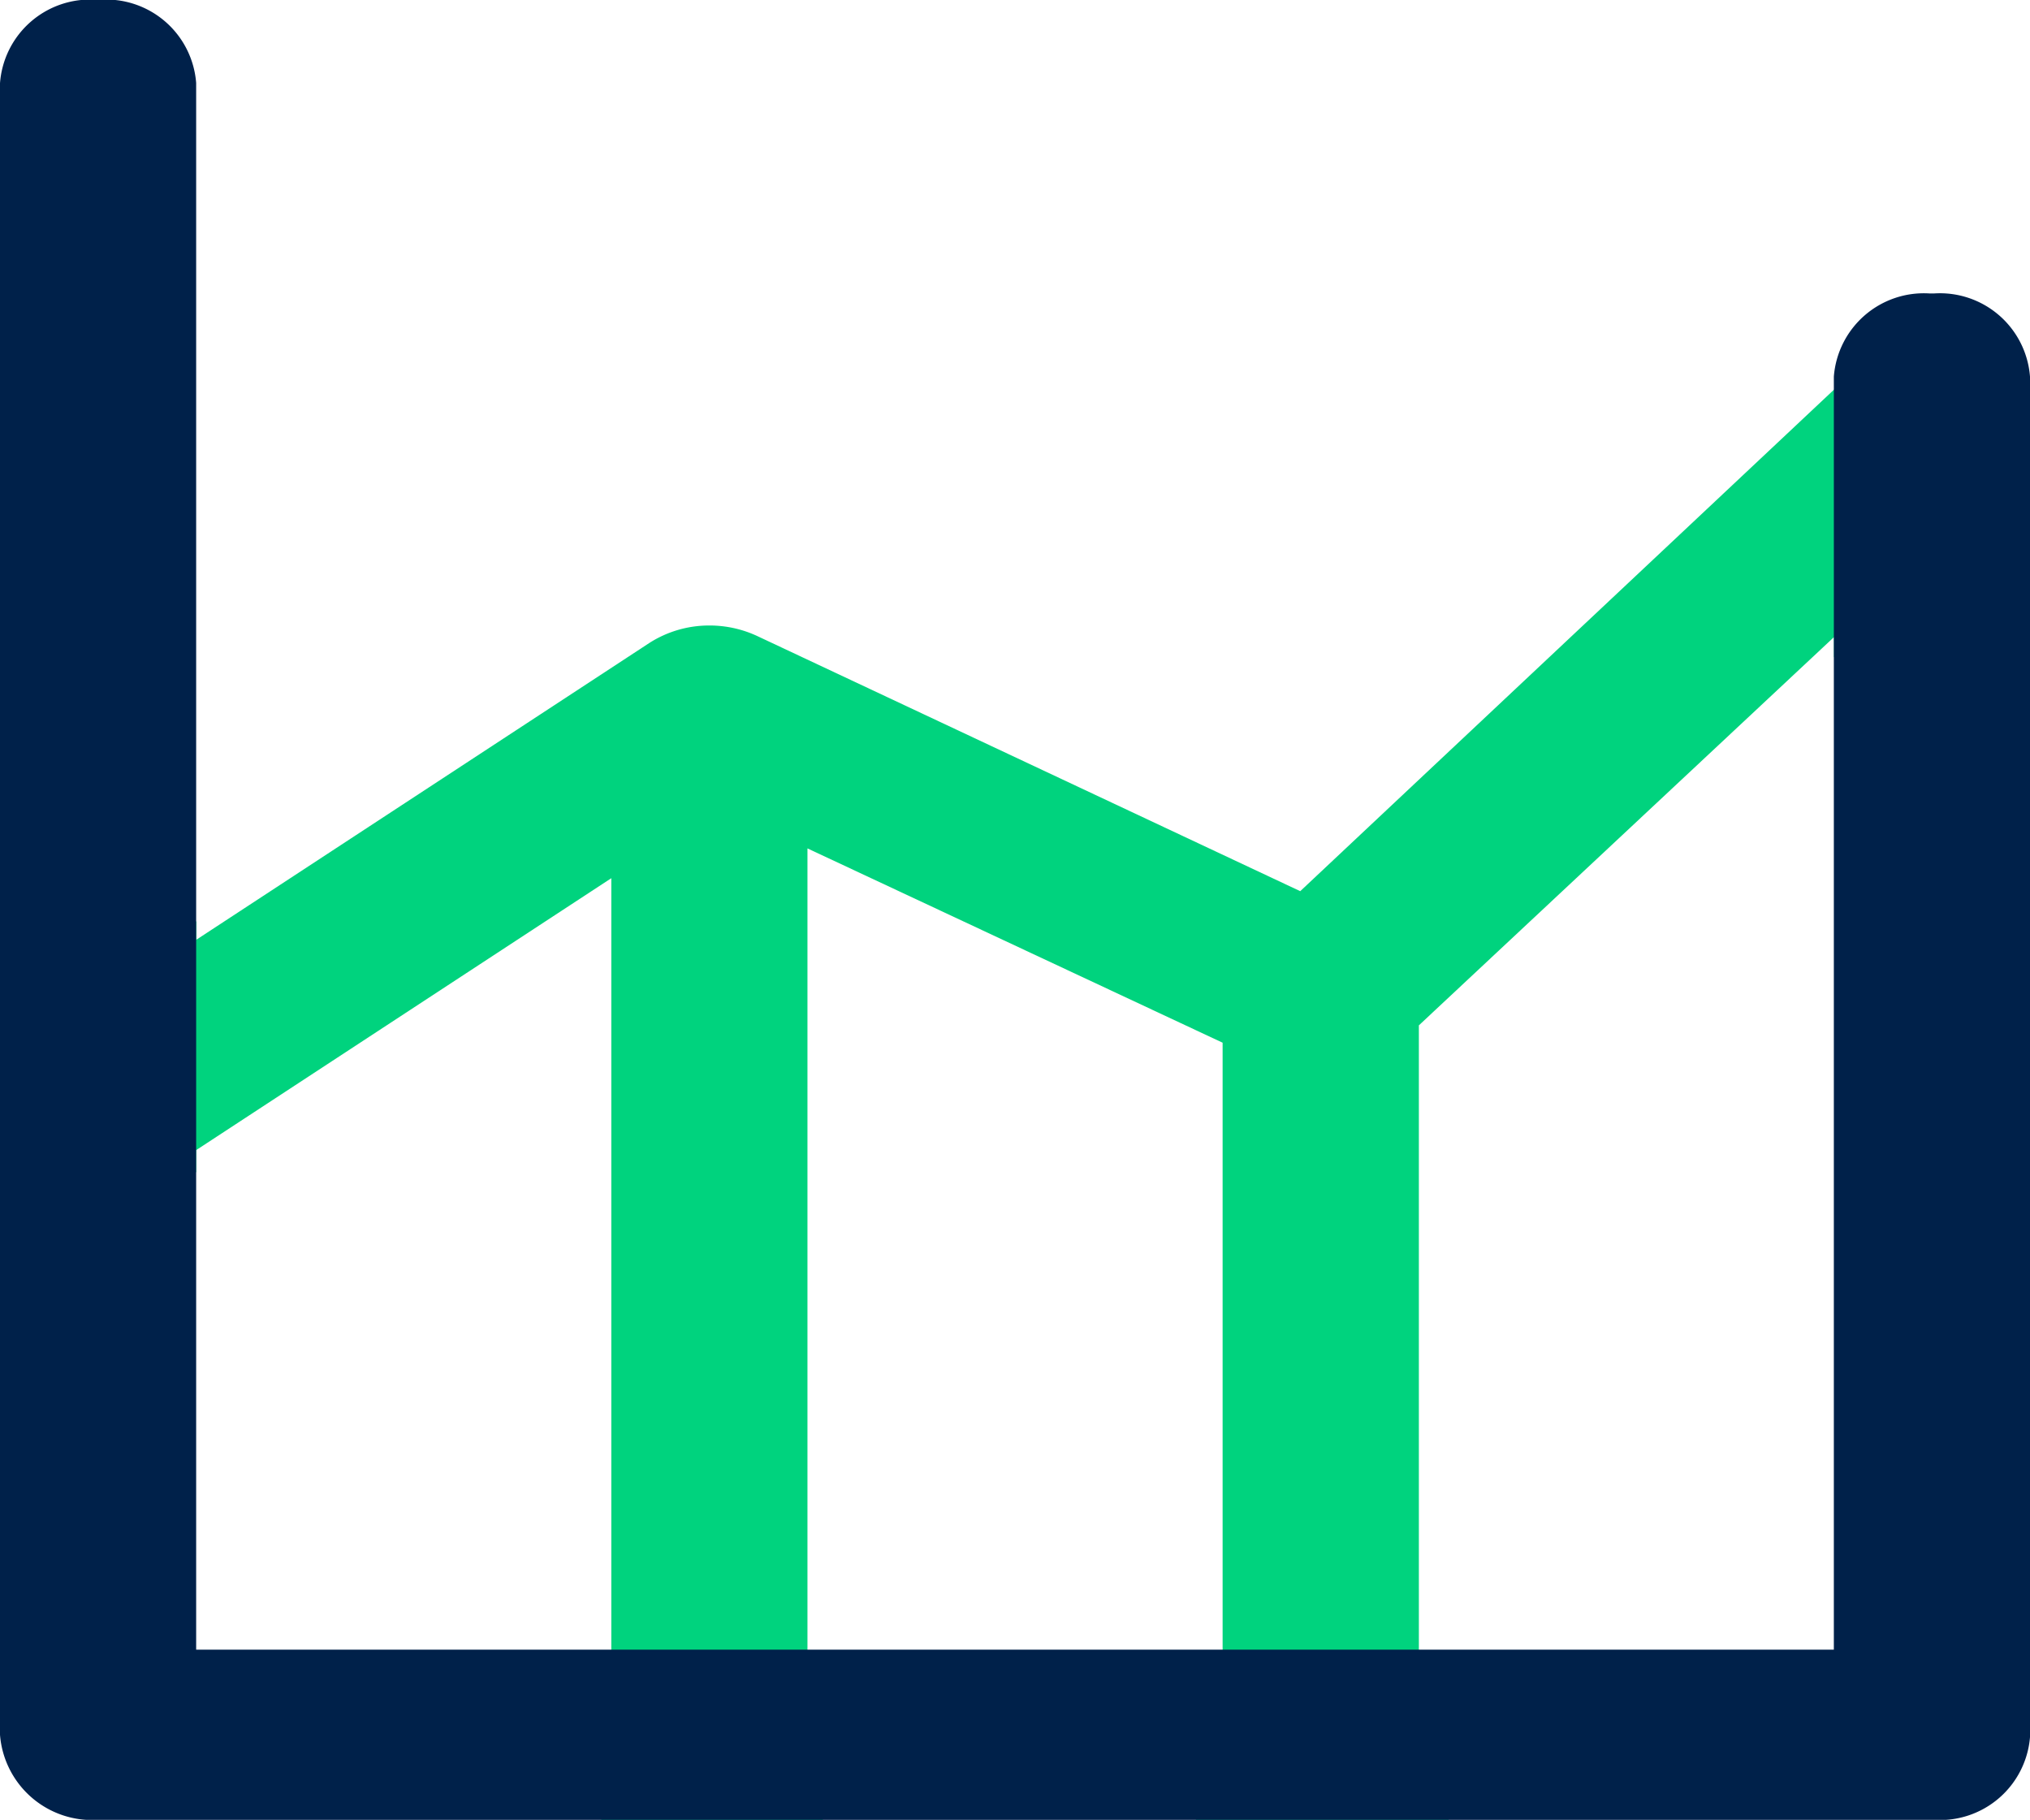 <svg data-name="Group 2079" xmlns="http://www.w3.org/2000/svg" width="46.135" height="41.352" viewBox="0 0 46.135 41.352">
    <path data-name="Path 2340" d="M748.7 499.609a2.6 2.6 0 0 0-.811-.129 2.433 2.433 0 0 0-1.656.621l-12.683 11.915-12.346-5.8a2.564 2.564 0 0 0-1.082-.237 2.52 2.52 0 0 0-1.369.4l-10.292 6.741v-.42L704 515.014v5.086l4.458-1.7v-.5l9.435-6.179v17.648h-.427l.2 3.752h5.034l.125-3.752h-.474v-18.325l9.435 4.415v13.906h-.714l.108 3.752h5.743l.023-3.752h-.7v-14.3l9.435-8.823v.456l4.458-.758v-4.58a1.931 1.931 0 0 0-1.439-1.751z" transform="translate(-704 -491.766)" style="fill:#00d37e"/>
    <path data-name="Path 2341" d="M750.135 499.616V496a2.052 2.052 0 0 0-2.181-1.891h-.1a2.052 2.052 0 0 0-2.177 1.891v28.926h-37.219v-35.6a2.052 2.052 0 0 0-2.181-1.891h-.1a2.052 2.052 0 0 0-2.177 1.897v37.528a2.1 2.1 0 0 0 2.229 1.933h41.726a2.052 2.052 0 0 0 2.181-1.891v-27.286z" transform="translate(-704 -487.441)" style="fill:#00214a"/>
</svg>
